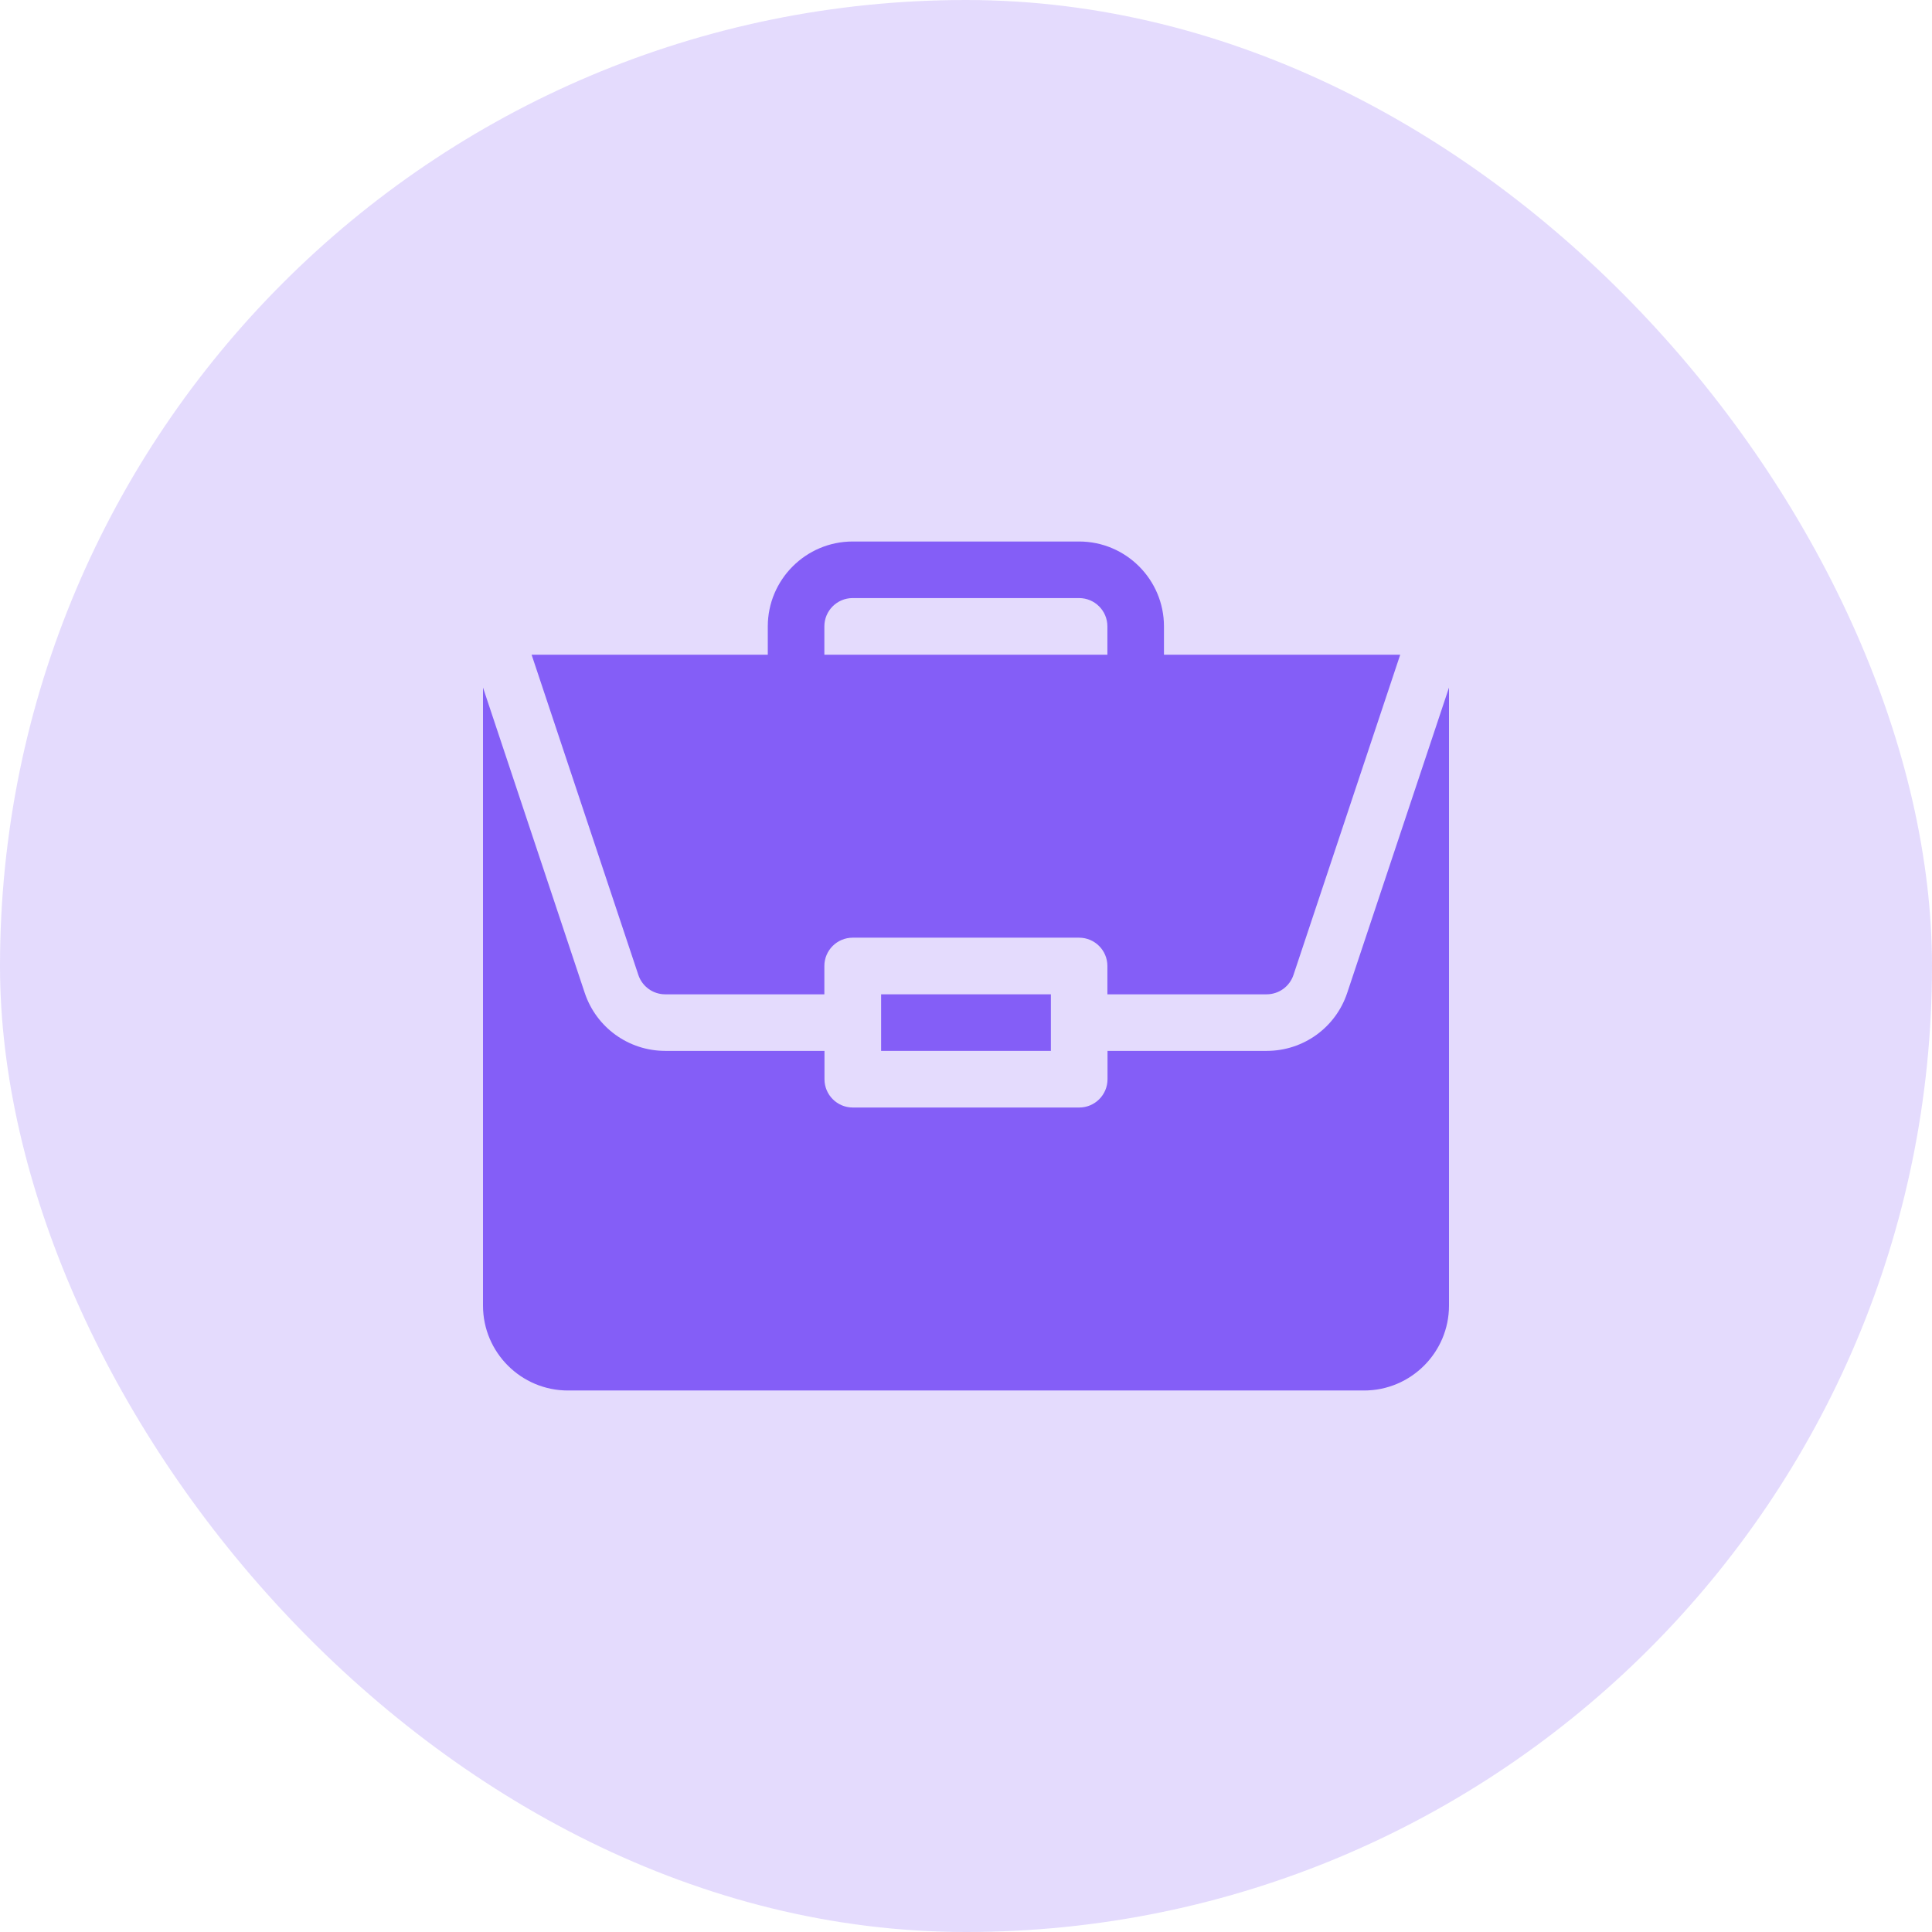 <svg width="32" height="32" viewBox="0 0 32 32" fill="none" xmlns="http://www.w3.org/2000/svg">
<rect width="32" height="32" rx="16" fill="#845EF7" fill-opacity="0.22"/>
<g clip-path="url(#clip0_1487_3391)">
<path d="M14.594 16.469H17.406V17.406H14.594V16.469Z" fill="#845EF7"/>
<path d="M20.981 17.406H18.344V17.875C18.344 18.134 18.134 18.344 17.875 18.344H14.125C13.866 18.344 13.656 18.134 13.656 17.875V17.406H11.019C10.413 17.406 9.877 17.02 9.685 16.445L8 11.388V21.625C8 22.4 8.631 23.031 9.406 23.031H22.594C23.369 23.031 24 22.4 24 21.625V11.388L22.314 16.445C22.123 17.02 21.587 17.406 20.981 17.406Z" fill="#845EF7"/>
<path d="M17.873 8.969H14.123C13.348 8.969 12.717 9.6 12.717 10.375V10.844H8.805L10.573 16.148C10.637 16.34 10.816 16.469 11.018 16.469H13.654V16C13.654 15.741 13.864 15.531 14.123 15.531H17.873C18.132 15.531 18.342 15.741 18.342 16V16.469H20.979C21.181 16.469 21.36 16.34 21.424 16.148L23.192 10.844H19.279V10.375C19.279 9.6 18.649 8.969 17.873 8.969ZM13.654 10.844V10.375C13.654 10.116 13.864 9.906 14.123 9.906H17.873C18.132 9.906 18.342 10.116 18.342 10.375V10.844H13.654Z" fill="#845EF7"/>
</g>
<defs>
<clipPath id="clip0_1487_3391">
<rect width="16" height="16" fill="white" transform="translate(8 8)"/>
</clipPath>
</defs>
</svg>

